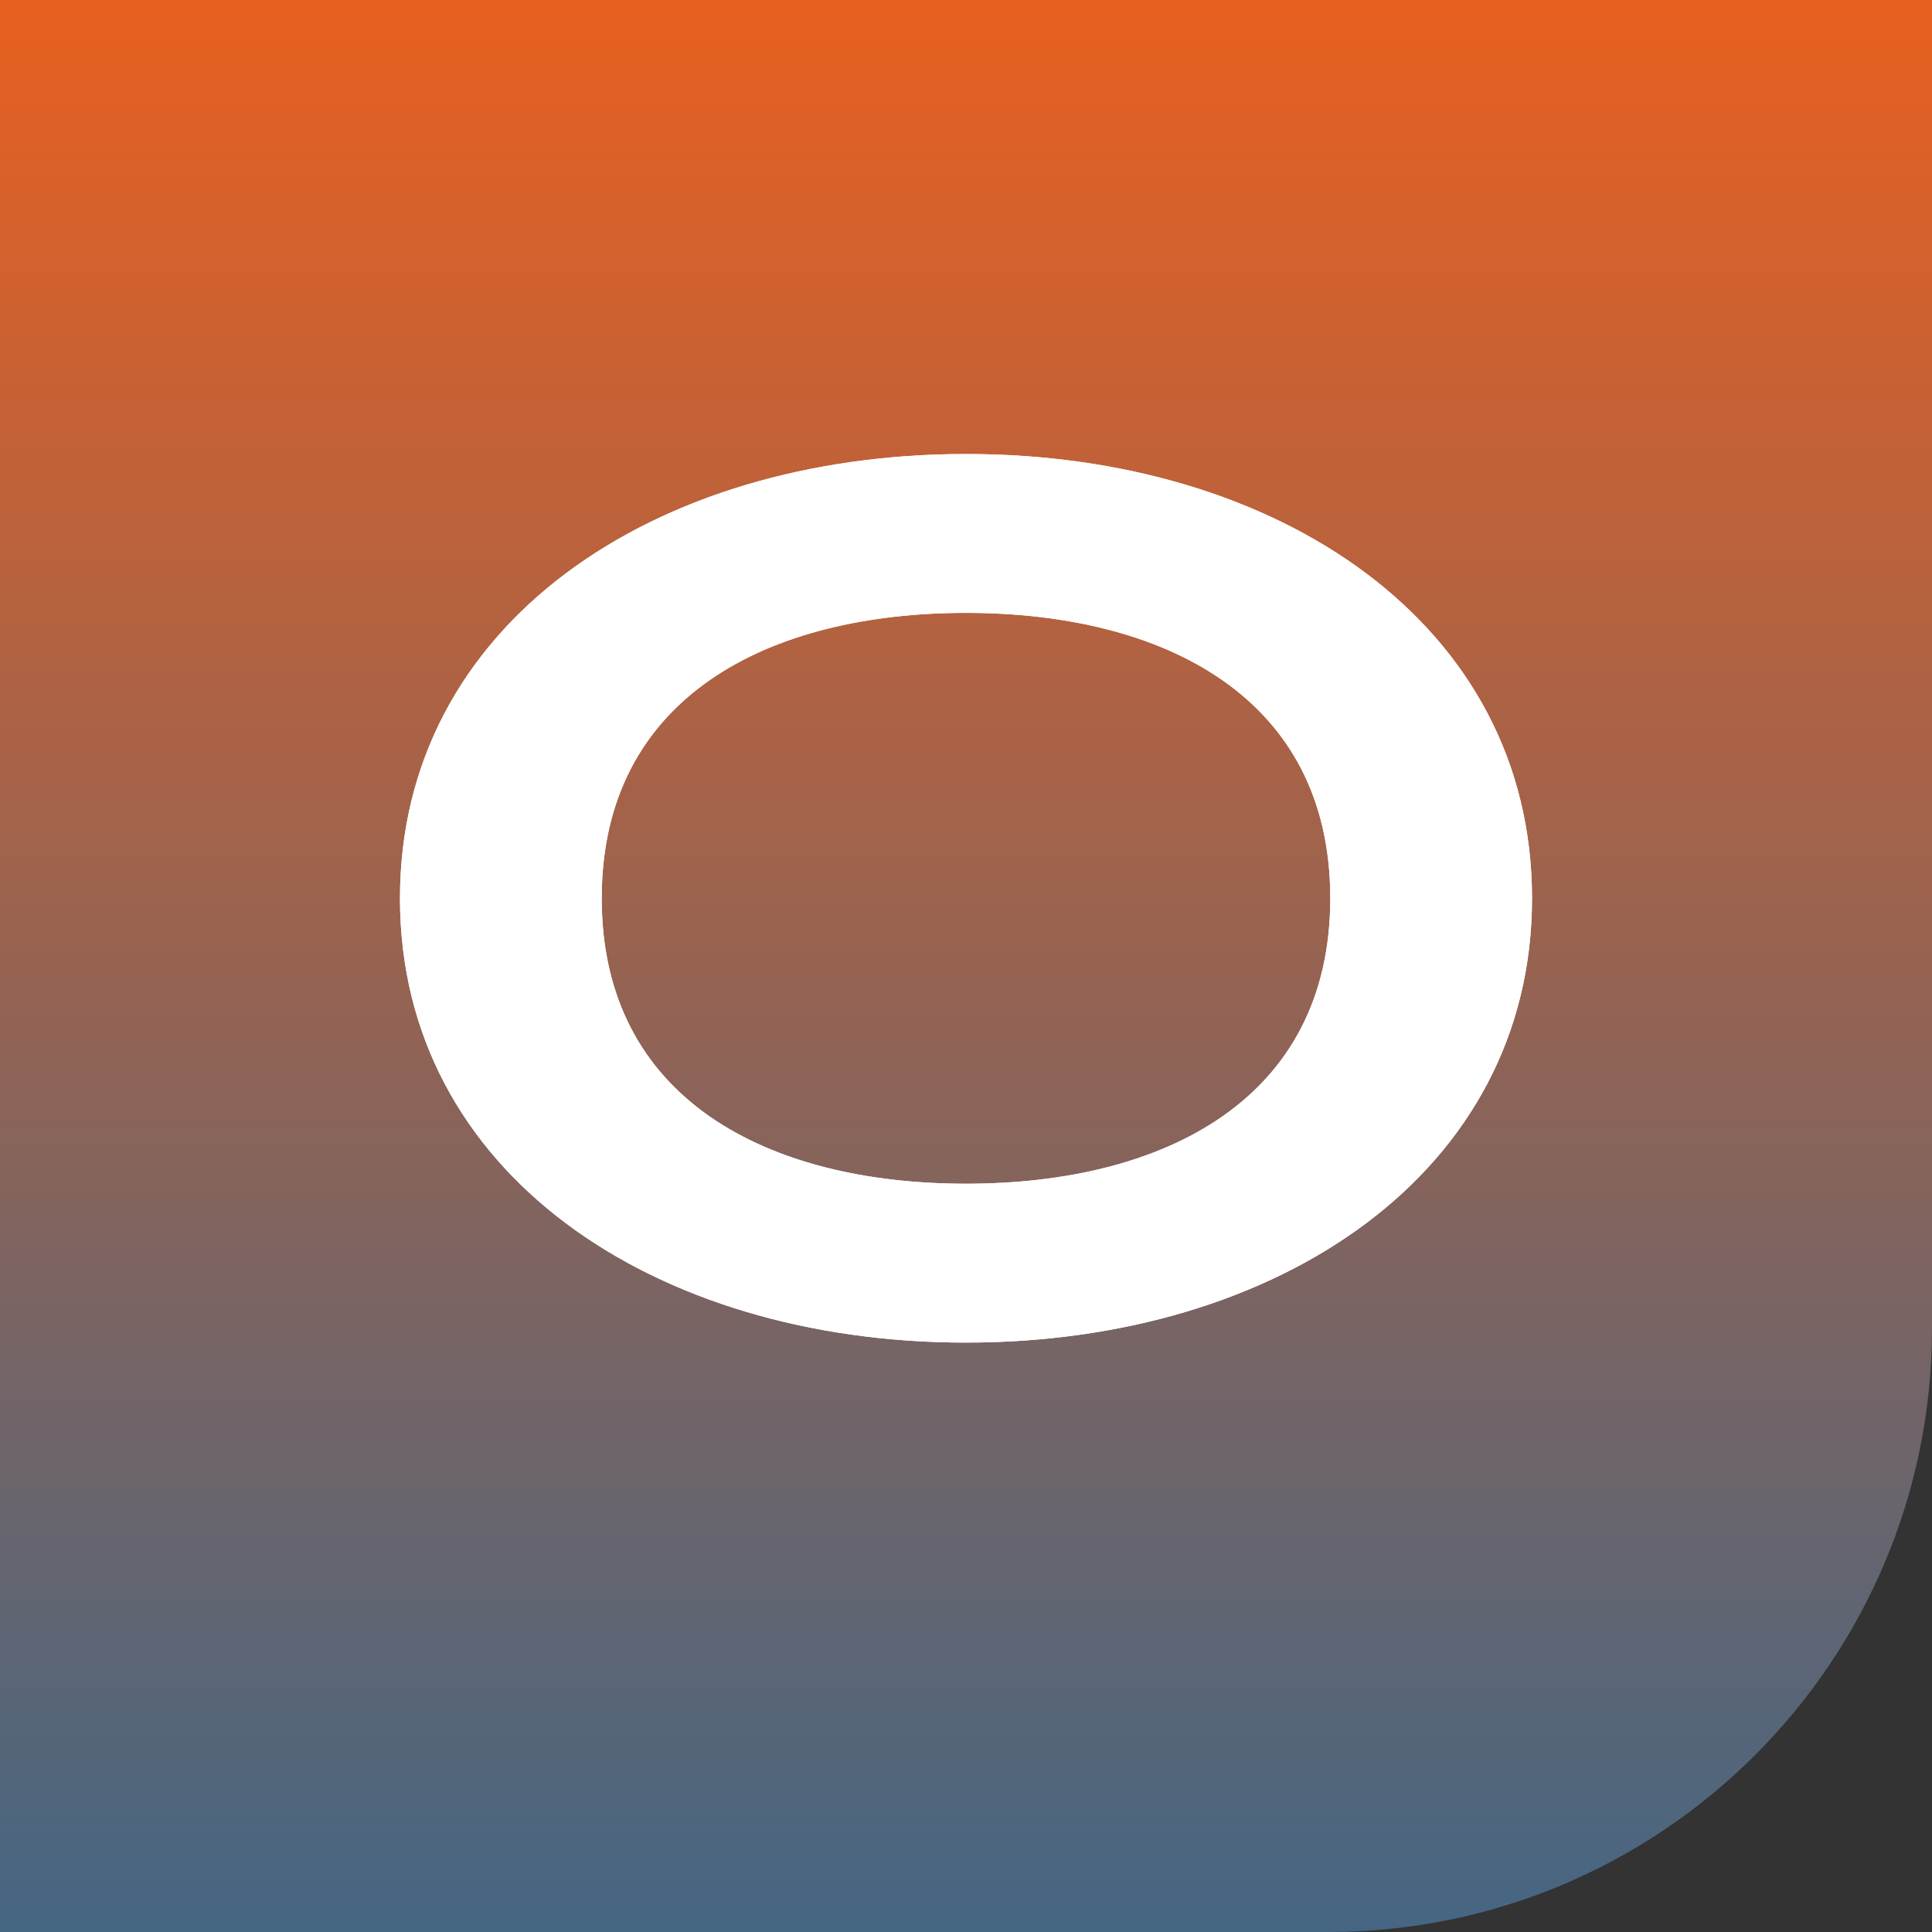 <?xml version="1.0" encoding="UTF-8"?>
<svg id="uuid-12c9175e-28f1-4ae1-974d-d0d49533a4cb" data-name="Laag 1" xmlns="http://www.w3.org/2000/svg" width="256" height="256" xmlns:xlink="http://www.w3.org/1999/xlink" viewBox="0 0 256 256">
  <rect x="0" y="0" width="256" height="256" fill="#333333" stroke="none"/>
  <defs>
    <linearGradient id="uuid-a7441956-8c7d-4162-ab5a-8000fdbb5c54" data-name="Naamloos verloop 4" x1="128" y1="0" x2="128" y2="256" gradientUnits="userSpaceOnUse">
      <stop offset="0" stop-color="#e86020"/>
      <stop offset="0" stop-color="#e86020"/>
      <stop offset="1" stop-color="#456683"/>
    </linearGradient>
    <clipPath id="uuid-c473c59a-dbb1-420b-9d3f-ebecd3bc82d5">
      <path d="m79.73,119.03c0-26.69,22.1-37.82,48.27-37.82s48.27,11.13,48.27,37.82-22.1,37.82-48.27,37.82-48.27-11.13-48.27-37.82m-26.73,0c0,36.35,33.64,58.87,75,58.87s75-22.52,75-58.87-33.64-58.87-75-58.87-75,22.52-75,58.87" style="fill: #fff;"/>
    </clipPath>
  </defs>
  <path d="m0,0h256v176c0,44.15-35.85,80-80,80H0V0h0Z" style="fill: url(#uuid-a7441956-8c7d-4162-ab5a-8000fdbb5c54);"/>
  <g>
    <path d="m79.73,119.03c0-26.69,22.1-37.82,48.27-37.82s48.27,11.13,48.27,37.82-22.1,37.82-48.27,37.82-48.27-11.13-48.27-37.82m-26.73,0c0,36.35,33.64,58.87,75,58.87s75-22.52,75-58.87-33.64-58.87-75-58.87-75,22.52-75,58.87" style="fill: #fff;"/>
    <g style="clip-path: url(#uuid-c473c59a-dbb1-420b-9d3f-ebecd3bc82d5);">
      <rect x="53" y="60.17" width="150" height="117.74" style="fill: #fff;"/>
    </g>
  </g>
</svg>
